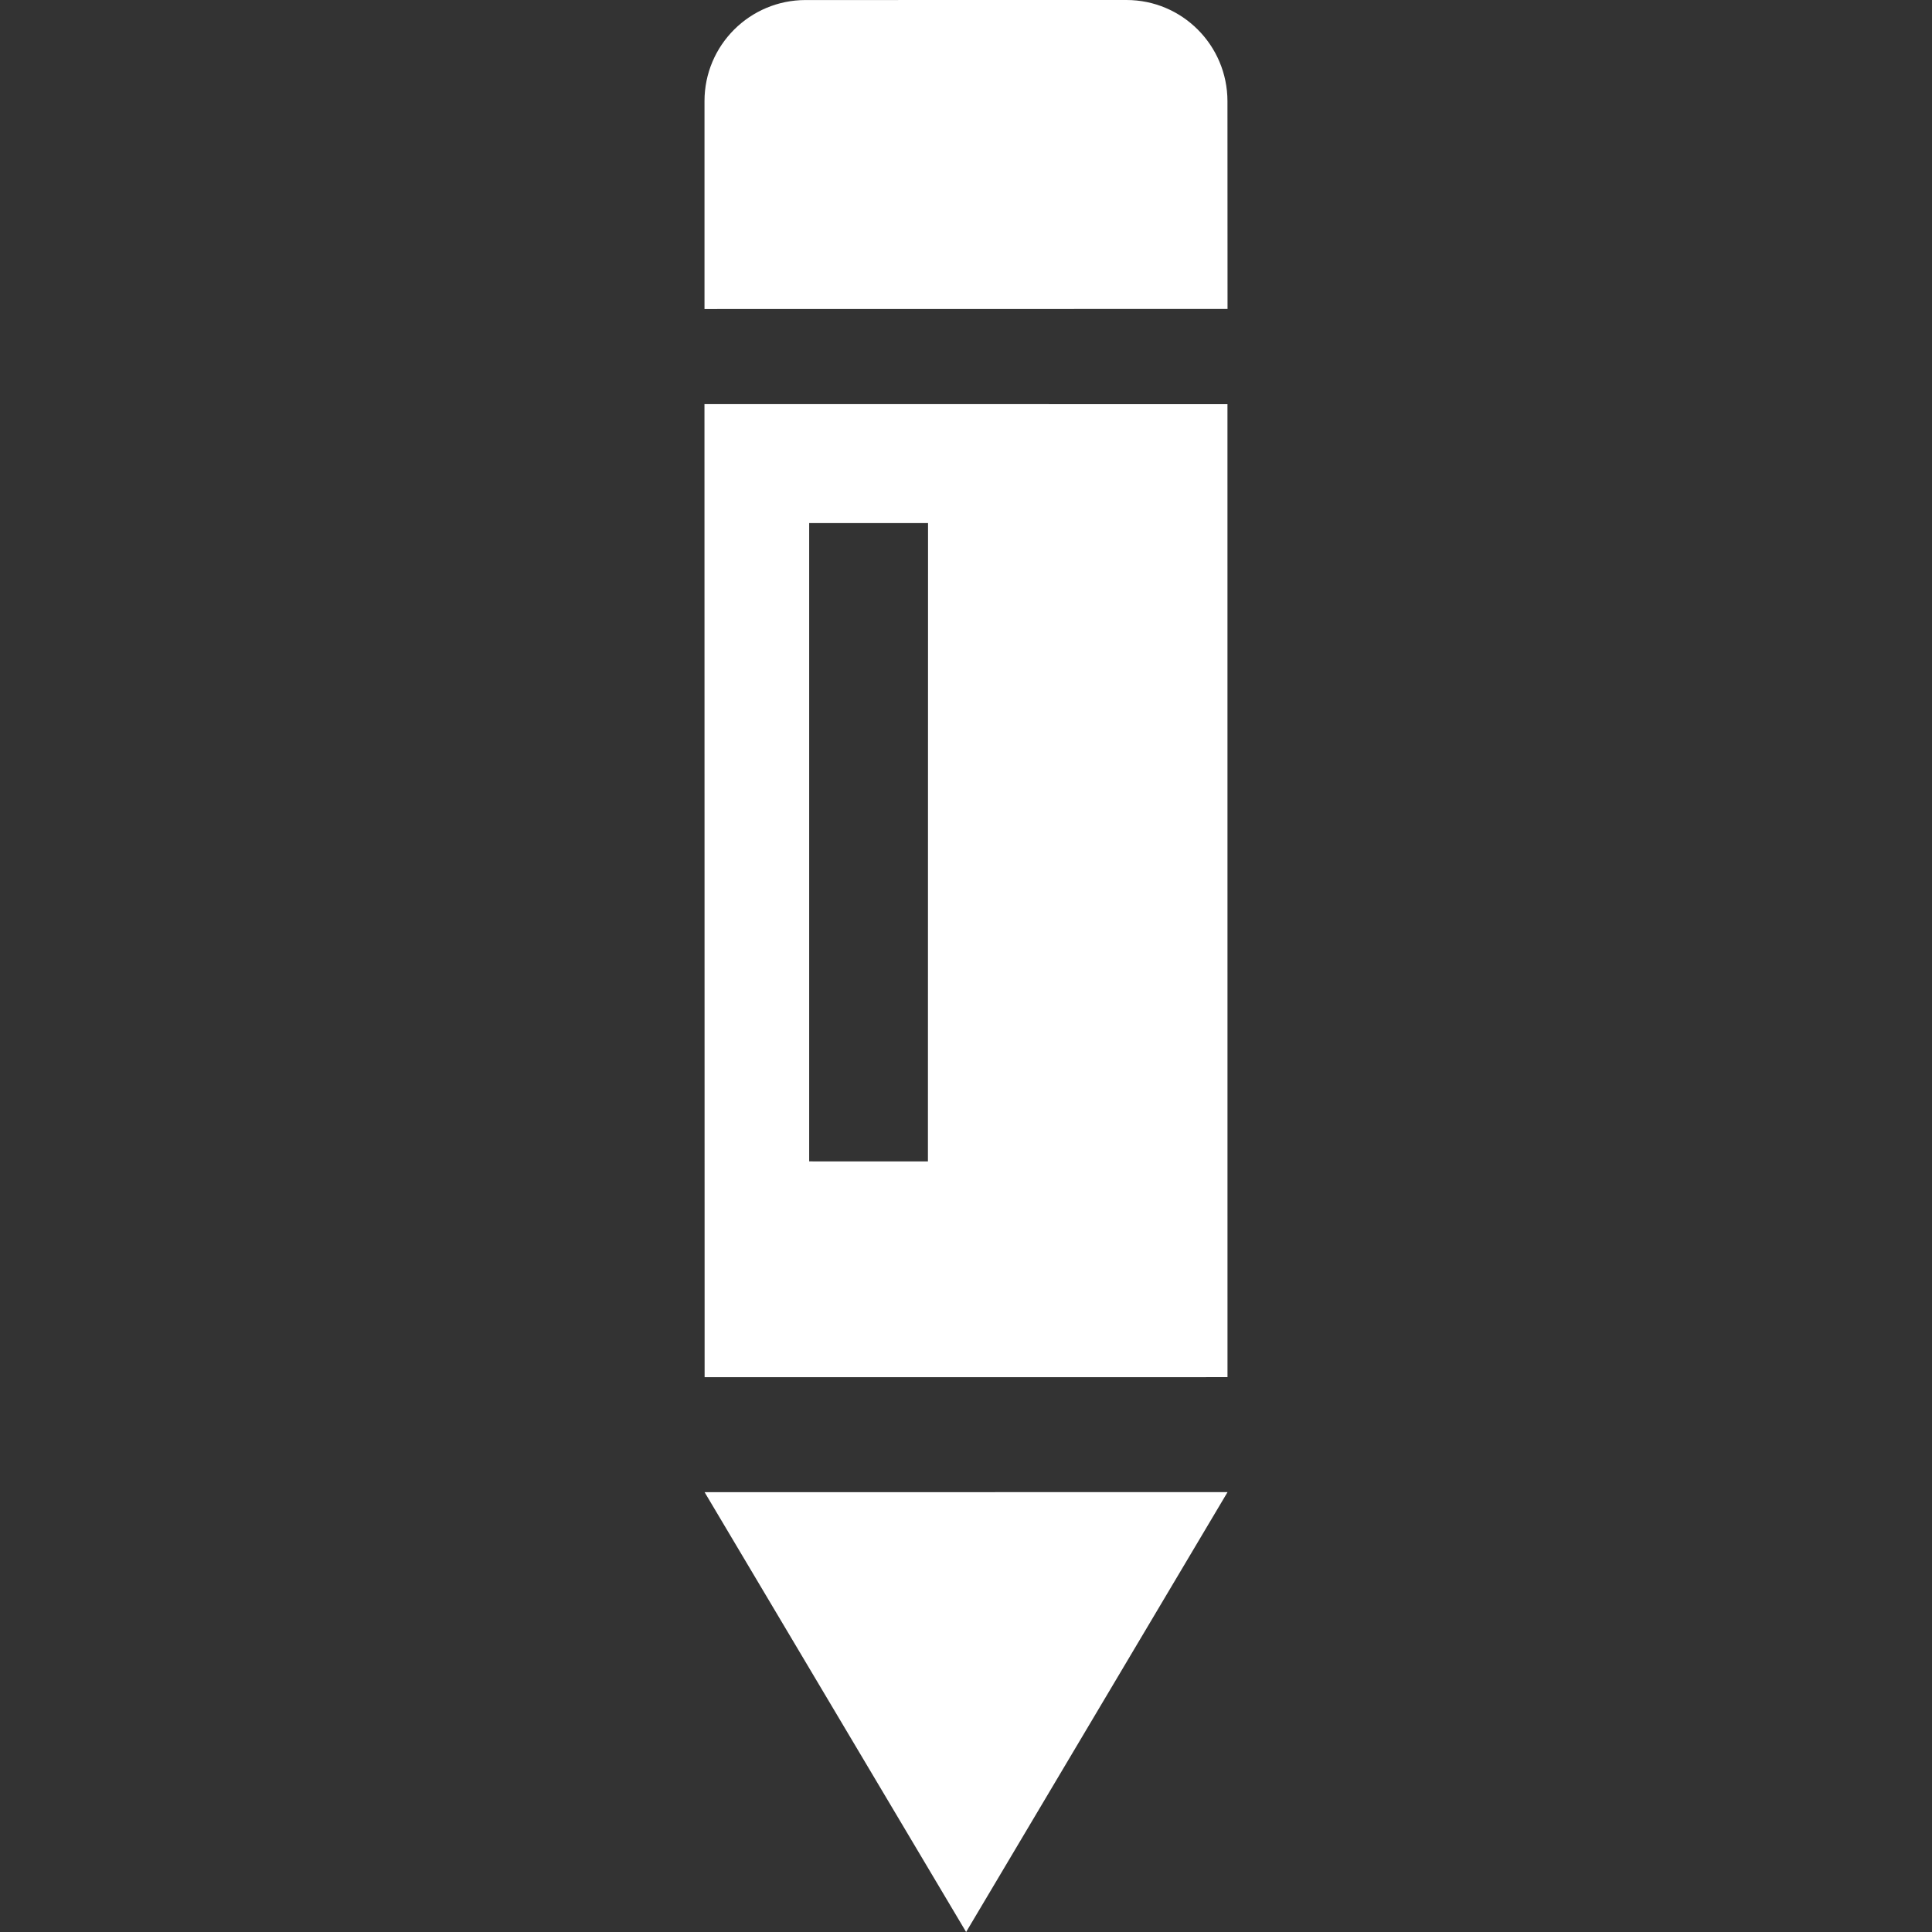 <?xml version="1.0" encoding="utf-8"?>
<!-- Generator: Adobe Illustrator 25.4.1, SVG Export Plug-In . SVG Version: 6.00 Build 0)  -->
<svg version="1.1" id="_x32_" xmlns="http://www.w3.org/2000/svg" xmlns:xlink="http://www.w3.org/1999/xlink" x="0px" y="0px"
	 viewBox="0 0 512 512" style="enable-background:new 0 0 512 512;" xml:space="preserve">
<rect x="0" y="0" width="512" height="512" fill="#333333" stroke="none"/>
<style type="text/css">
	.st0{fill:#FFFFFF;}
</style>
<g>
	<path class="st0" d="M325.29,26.8c-0.03-14.81-12-26.81-26.79-26.8l-85,0.01c-14.81,0-26.8,11.99-26.8,26.78v55.11l138.61-0.02
		L325.29,26.8z"/>
	<polygon class="st0" points="186.71,395.44 186.73,395.45 256.03,512 325.31,395.43 	"/>
	<path class="st0" d="M325.3,364.96l-0.01-257.85l-138.6-0.02l0.04,257.88L325.3,364.96z M214.44,138.62h31.5l-0.03,169.17
		l-31.47-0.01L214.44,138.62L214.44,138.62z"/>
</g>
</svg>
